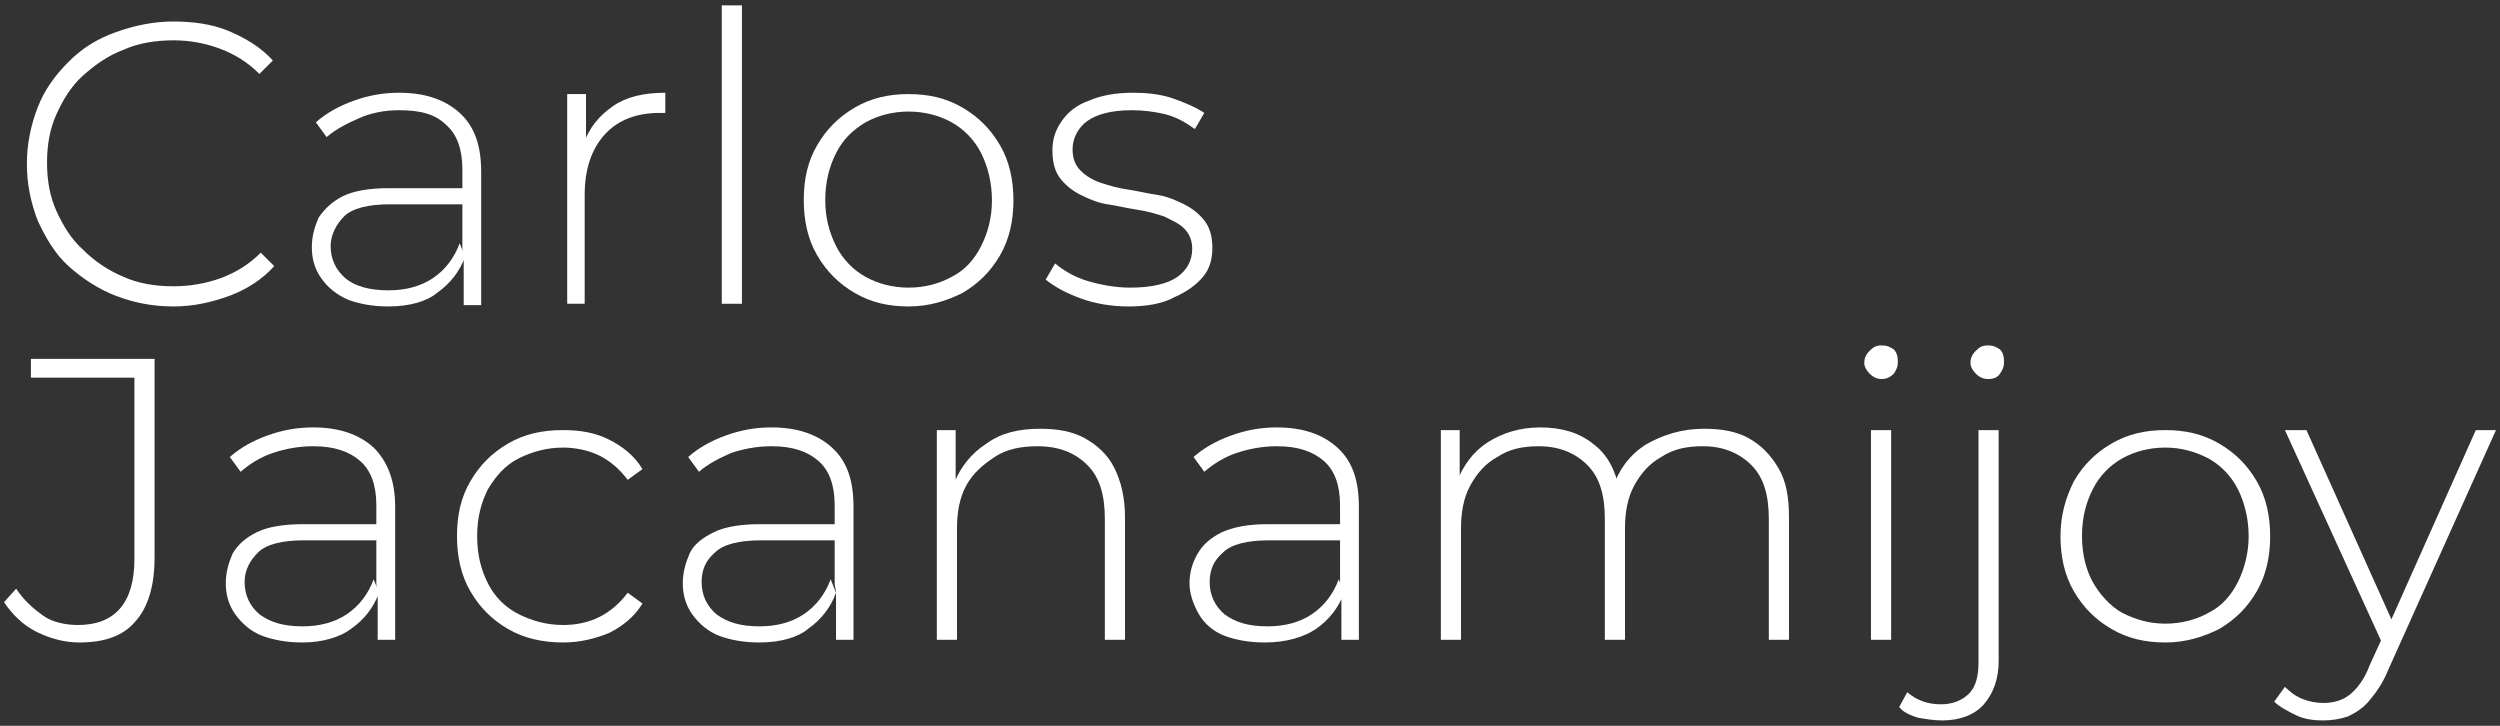 <?xml version="1.0" encoding="UTF-8"?> <svg xmlns="http://www.w3.org/2000/svg" xmlns:xlink="http://www.w3.org/1999/xlink" version="1.1" id="Capa_1" x="0px" y="0px" viewBox="0 0 186 54" style="enable-background:new 0 0 186 54;" xml:space="preserve"><rect x="0" y="0" width="186" height="54" fill="#333333" stroke="none"/> <style type="text/css"> .st0{fill:#FFFFFF;} </style> <g> <path class="st0" d="M12.9,22.8c-1.6,0-3-0.3-4.3-0.8s-2.5-1.3-3.5-2.2s-1.7-2.1-2.3-3.4C2.3,15.1,2,13.7,2,12.2s0.3-2.9,0.8-4.2 s1.3-2.4,2.3-3.4s2.1-1.7,3.5-2.2s2.8-0.8,4.3-0.8c1.5,0,2.9,0.2,4.1,0.7s2.4,1.2,3.3,2.2l-1,1c-0.9-0.9-1.9-1.5-3-1.9 S14.1,3,12.9,3c-1.3,0-2.6,0.2-3.7,0.7c-1.1,0.4-2.1,1.1-3,1.9s-1.5,1.8-2,2.9c-0.5,1.1-0.7,2.3-0.7,3.6s0.2,2.5,0.7,3.6 c0.5,1.1,1.1,2.1,2,2.9c0.8,0.8,1.8,1.5,3,2c1.1,0.5,2.4,0.7,3.7,0.7c1.2,0,2.4-0.2,3.5-0.6s2.1-1,3-1.9l1,1c-0.9,1-2,1.7-3.3,2.2 C15.7,22.5,14.4,22.8,12.9,22.8z"></path> <path class="st0" d="M28.9,22.8c-1.2,0-2.2-0.2-3-0.5c-0.9-0.4-1.5-0.9-2-1.6s-0.7-1.5-0.7-2.3c0-0.8,0.2-1.5,0.5-2.2 c0.4-0.6,1-1.2,1.8-1.6s2-0.6,3.4-0.6h5.8v1.2h-5.7c-1.6,0-2.8,0.3-3.4,0.9s-1,1.4-1,2.2c0,1,0.4,1.8,1.1,2.4s1.8,0.9,3.2,0.9 c1.3,0,2.4-0.3,3.3-0.9c0.9-0.6,1.6-1.5,2-2.6l0.4,1c-0.4,1.1-1.1,2-2.1,2.7C31.8,22.4,30.5,22.8,28.9,22.8z M34.5,22.6v-3.6 l-0.1-0.5v-5.9c0-1.5-0.4-2.6-1.2-3.3c-0.8-0.8-1.9-1.1-3.5-1.1c-1.1,0-2.1,0.2-3,0.6c-0.9,0.4-1.7,0.8-2.4,1.4l-0.8-1.1 c0.8-0.7,1.7-1.2,2.8-1.6c1.1-0.4,2.2-0.6,3.4-0.6c1.9,0,3.4,0.5,4.5,1.5s1.6,2.4,1.6,4.4v9.9H34.5z"></path> <path class="st0" d="M42.2,22.6V7h1.4v4.3l-0.2-0.5c0.4-1.3,1.2-2.2,2.2-2.9c1-0.7,2.3-1,3.9-1v1.5c-0.1,0-0.1,0-0.2,0 c-0.1,0-0.1,0-0.2,0c-1.7,0-3.1,0.5-4.1,1.6s-1.5,2.6-1.5,4.5v8.1H42.2z"></path> <path class="st0" d="M53.7,22.6V0.4h1.5v22.2L53.7,22.6L53.7,22.6z"></path> <path class="st0" d="M67.6,22.8c-1.5,0-2.8-0.3-4-1s-2.1-1.6-2.8-2.8c-0.7-1.2-1-2.6-1-4.1c0-1.6,0.3-2.9,1-4.1s1.6-2.1,2.8-2.8 c1.2-0.7,2.5-1,4-1s2.8,0.3,4,1s2.1,1.6,2.8,2.8c0.7,1.2,1,2.6,1,4.1c0,1.5-0.3,2.9-1,4.1s-1.6,2.1-2.8,2.8 C70.4,22.4,69.1,22.8,67.6,22.8z M67.6,21.4c1.2,0,2.3-0.3,3.2-0.8c1-0.5,1.7-1.3,2.2-2.3s0.8-2.1,0.8-3.4c0-1.3-0.3-2.5-0.8-3.5 s-1.3-1.8-2.2-2.3s-2-0.8-3.2-0.8s-2.3,0.3-3.2,0.8c-1,0.6-1.7,1.3-2.2,2.3s-0.8,2.1-0.8,3.5c0,1.3,0.3,2.4,0.8,3.4 c0.5,1,1.3,1.8,2.2,2.3C65.3,21.1,66.4,21.4,67.6,21.4z"></path> <path class="st0" d="M84,22.8c-1.3,0-2.5-0.2-3.6-0.6s-2-0.9-2.6-1.4l0.7-1.2c0.6,0.5,1.4,1,2.4,1.3s2.1,0.5,3.2,0.5 c1.6,0,2.8-0.3,3.5-0.8c0.7-0.5,1.1-1.2,1.1-2.1c0-0.6-0.2-1.1-0.6-1.5s-0.9-0.6-1.5-0.9c-0.6-0.2-1.3-0.4-2-0.5s-1.5-0.3-2.2-0.4 s-1.4-0.4-2-0.7c-0.6-0.3-1.1-0.7-1.5-1.2s-0.6-1.2-0.6-2.1c0-0.8,0.2-1.5,0.7-2.2c0.4-0.6,1.1-1.2,2-1.5c0.9-0.4,2-0.6,3.3-0.6 c1,0,2,0.1,2.9,0.4S89,8,89.6,8.4l-0.7,1.2c-0.7-0.5-1.4-0.9-2.2-1.1s-1.7-0.3-2.5-0.3c-1.5,0-2.6,0.3-3.3,0.8s-1.1,1.3-1.1,2.1 c0,0.7,0.2,1.2,0.6,1.6c0.4,0.4,0.9,0.7,1.5,0.9s1.3,0.4,2,0.5s1.5,0.3,2.2,0.4s1.4,0.4,2,0.7s1.1,0.7,1.5,1.2 c0.4,0.5,0.6,1.2,0.6,2c0,0.9-0.2,1.6-0.7,2.2c-0.5,0.6-1.2,1.1-2.1,1.5C86.5,22.6,85.3,22.8,84,22.8z"></path> <path class="st0" d="M5.9,47.8c-1.1,0-2.2-0.3-3.2-0.8c-1-0.5-1.8-1.3-2.4-2.2l0.9-1c0.6,0.9,1.3,1.5,2,2s1.7,0.7,2.6,0.7 c2.8,0,4.2-1.7,4.2-4.9V28.1H2.3v-1.4h9.2v14.8c0,2.1-0.5,3.7-1.4,4.7C9.2,47.3,7.8,47.8,5.9,47.8z"></path> <path class="st0" d="M22.5,47.8c-1.2,0-2.2-0.2-3-0.5s-1.5-0.9-2-1.6s-0.7-1.5-0.7-2.3c0-0.8,0.2-1.5,0.5-2.2 c0.4-0.7,1-1.2,1.8-1.6s2-0.6,3.4-0.6h5.8v1.2h-5.7c-1.6,0-2.8,0.3-3.4,0.9c-0.6,0.6-1,1.3-1,2.2c0,1,0.4,1.8,1.1,2.4 c0.8,0.6,1.8,0.9,3.2,0.9c1.3,0,2.4-0.3,3.3-0.9c0.9-0.6,1.6-1.5,2-2.6l0.4,1c-0.4,1.1-1.1,2-2.1,2.7C25.3,47.4,24,47.8,22.5,47.8z M28.1,47.6v-3.6L28,43.5v-5.9c0-1.5-0.4-2.6-1.2-3.3s-1.9-1.1-3.5-1.1c-1.1,0-2.1,0.2-3,0.5s-1.7,0.8-2.4,1.4l-0.8-1.1 c0.8-0.7,1.7-1.2,2.8-1.6c1.1-0.4,2.2-0.6,3.4-0.6c1.9,0,3.4,0.5,4.5,1.5c1,1,1.6,2.4,1.6,4.4v9.9C29.5,47.6,28.1,47.6,28.1,47.6z"></path> <path class="st0" d="M41.9,47.8c-1.5,0-2.9-0.3-4.1-1c-1.2-0.7-2.1-1.6-2.8-2.8c-0.7-1.2-1-2.6-1-4.1c0-1.6,0.3-2.9,1-4.1 s1.6-2.1,2.8-2.8c1.2-0.7,2.5-1,4.1-1c1.3,0,2.4,0.2,3.4,0.7s1.9,1.2,2.5,2.2l-1.1,0.8c-0.6-0.8-1.3-1.4-2.1-1.8s-1.8-0.6-2.7-0.6 c-1.2,0-2.3,0.3-3.3,0.8s-1.7,1.3-2.3,2.3c-0.5,1-0.8,2.1-0.8,3.5s0.3,2.5,0.8,3.5c0.5,1,1.3,1.8,2.3,2.3s2.1,0.8,3.3,0.8 c1,0,1.9-0.2,2.7-0.6s1.5-1,2.1-1.8l1.1,0.8c-0.6,1-1.5,1.7-2.5,2.2C44.3,47.5,43.2,47.8,41.9,47.8z"></path> <path class="st0" d="M56.5,47.8c-1.2,0-2.2-0.2-3-0.5s-1.5-0.9-2-1.6s-0.7-1.5-0.7-2.3c0-0.8,0.2-1.5,0.5-2.2s1-1.2,1.8-1.6 s2-0.6,3.4-0.6h5.8v1.2h-5.7c-1.6,0-2.8,0.3-3.4,0.9c-0.7,0.6-1,1.3-1,2.2c0,1,0.4,1.8,1.1,2.4c0.8,0.6,1.8,0.9,3.2,0.9 c1.3,0,2.4-0.3,3.3-0.9c0.9-0.6,1.6-1.5,2-2.6l0.4,1c-0.4,1.1-1.1,2-2.1,2.7C59.4,47.4,58.1,47.8,56.5,47.8z M62.2,47.6v-3.6 l-0.1-0.5v-5.9c0-1.5-0.4-2.6-1.2-3.3s-1.9-1.1-3.5-1.1c-1.1,0-2.1,0.2-3,0.5c-0.9,0.4-1.7,0.8-2.4,1.4l-0.8-1.1 c0.8-0.7,1.7-1.2,2.8-1.6c1.1-0.4,2.2-0.6,3.4-0.6c1.9,0,3.4,0.5,4.5,1.5s1.6,2.4,1.6,4.4v9.9C63.6,47.6,62.2,47.6,62.2,47.6z"></path> <path class="st0" d="M77.4,31.9c1.3,0,2.4,0.2,3.3,0.7c0.9,0.5,1.7,1.2,2.2,2.2s0.8,2.2,0.8,3.7v9.1h-1.5v-9c0-1.8-0.4-3.1-1.3-4 c-0.9-0.9-2.1-1.4-3.7-1.4c-1.2,0-2.3,0.2-3.2,0.8s-1.6,1.2-2.1,2.1c-0.5,0.9-0.7,2-0.7,3.2v8.3h-1.5V32h1.4v4.3L71,35.9 c0.5-1.2,1.3-2.2,2.4-2.9C74.5,32.2,75.8,31.9,77.4,31.9z"></path> <path class="st0" d="M94.1,47.8c-1.2,0-2.2-0.2-3-0.5s-1.5-0.9-1.9-1.6s-0.7-1.5-0.7-2.3c0-0.8,0.2-1.5,0.6-2.2s1-1.2,1.8-1.6 c0.9-0.4,2-0.6,3.4-0.6h5.8v1.2h-5.7c-1.6,0-2.8,0.3-3.4,0.9c-0.7,0.6-1,1.3-1,2.2c0,1,0.4,1.8,1.1,2.4c0.8,0.6,1.8,0.9,3.2,0.9 c1.3,0,2.4-0.3,3.3-0.9c0.9-0.6,1.6-1.5,2-2.6l0.4,1c-0.4,1.1-1.1,2-2.1,2.7C97,47.4,95.7,47.8,94.1,47.8z M99.8,47.6v-3.6 l-0.1-0.5v-5.9c0-1.5-0.4-2.6-1.2-3.3s-1.9-1.1-3.5-1.1c-1.1,0-2.1,0.2-3,0.5s-1.7,0.8-2.4,1.4l-0.8-1.1c0.8-0.7,1.7-1.2,2.8-1.6 c1.1-0.4,2.2-0.6,3.4-0.6c1.9,0,3.4,0.5,4.5,1.5s1.6,2.4,1.6,4.4v9.9C101.2,47.6,99.8,47.6,99.8,47.6z"></path> <path class="st0" d="M126.8,31.9c1.3,0,2.4,0.2,3.3,0.7c0.9,0.5,1.6,1.2,2.2,2.2s0.8,2.2,0.8,3.7v9.1h-1.5v-9c0-1.8-0.4-3.1-1.3-4 c-0.9-0.9-2.1-1.4-3.6-1.4c-1.2,0-2.2,0.2-3.1,0.8c-0.9,0.5-1.5,1.2-2,2.1c-0.5,0.9-0.7,2-0.7,3.2v8.3h-1.5v-9c0-1.8-0.4-3.1-1.3-4 c-0.9-0.9-2.1-1.4-3.6-1.4c-1.2,0-2.2,0.2-3.1,0.8c-0.9,0.5-1.5,1.2-2,2.1c-0.5,0.9-0.7,2-0.7,3.2v8.3h-1.5V32h1.4v4.3l-0.2-0.5 c0.5-1.2,1.2-2.2,2.3-2.9c1.1-0.7,2.4-1.1,3.9-1.1c1.6,0,2.9,0.4,3.9,1.2c1.1,0.8,1.7,2,2,3.5l-0.5-0.2c0.4-1.3,1.2-2.4,2.4-3.2 C123.8,32.3,125.2,31.9,126.8,31.9z"></path> <path class="st0" d="M140,28.2c-0.3,0-0.6-0.1-0.9-0.4c-0.2-0.2-0.4-0.5-0.4-0.8c0-0.3,0.1-0.6,0.4-0.9s0.5-0.4,0.9-0.4 c0.4,0,0.6,0.1,0.9,0.3c0.2,0.2,0.3,0.5,0.3,0.9s-0.1,0.6-0.3,0.9C140.6,28.1,140.3,28.2,140,28.2z M139.2,47.6V32h1.5v15.6H139.2z "></path> <path class="st0" d="M144.5,53.6c-0.6,0-1.2-0.1-1.8-0.2c-0.6-0.2-1.1-0.4-1.4-0.8l0.6-1.1c0.7,0.6,1.5,0.9,2.5,0.9 c0.9,0,1.6-0.3,2.1-0.8s0.7-1.3,0.7-2.3V32h1.5v17.2c0,1.3-0.4,2.4-1.1,3.2C146.9,53.2,145.8,53.6,144.5,53.6z M147.9,28.2 c-0.3,0-0.6-0.1-0.9-0.4c-0.2-0.2-0.4-0.5-0.4-0.8c0-0.3,0.1-0.6,0.4-0.9s0.5-0.4,0.9-0.4c0.4,0,0.6,0.1,0.9,0.3 c0.2,0.2,0.3,0.5,0.3,0.9s-0.1,0.6-0.3,0.9C148.6,28.1,148.3,28.2,147.9,28.2z"></path> <path class="st0" d="M161.1,47.8c-1.5,0-2.8-0.3-4-1s-2.1-1.6-2.8-2.8c-0.7-1.2-1-2.6-1-4.1c0-1.6,0.4-2.9,1-4.1 c0.7-1.2,1.6-2.1,2.8-2.8s2.5-1,4-1s2.8,0.3,4,1s2.1,1.6,2.8,2.8s1,2.6,1,4.1c0,1.5-0.3,2.9-1,4.1c-0.7,1.2-1.6,2.1-2.8,2.8 C163.9,47.4,162.6,47.8,161.1,47.8z M161.1,46.4c1.2,0,2.3-0.3,3.2-0.8c1-0.5,1.7-1.3,2.2-2.3s0.8-2.2,0.8-3.4 c0-1.3-0.3-2.5-0.8-3.5s-1.3-1.8-2.2-2.3c-1-0.5-2-0.8-3.2-0.8s-2.3,0.3-3.2,0.8c-0.9,0.5-1.7,1.3-2.2,2.3s-0.8,2.1-0.8,3.5 c0,1.3,0.3,2.5,0.8,3.4s1.3,1.8,2.2,2.3C158.9,46.1,159.9,46.4,161.1,46.4z"></path> <path class="st0" d="M172.8,53.6c-0.7,0-1.4-0.1-2-0.4s-1.2-0.6-1.6-1l0.8-1.1c0.4,0.4,0.8,0.7,1.3,0.9s1,0.3,1.6,0.3 c0.7,0,1.4-0.2,1.9-0.6s1.1-1.1,1.5-2.2l1.1-2.4l0.2-0.3l6.6-14.8h1.5l-8,17.8c-0.4,1-0.9,1.7-1.4,2.3s-1,0.9-1.6,1.2 C174.1,53.5,173.5,53.6,172.8,53.6z M177.3,48L170,32h1.6l6.6,14.7L177.3,48z"></path> </g> </svg> 